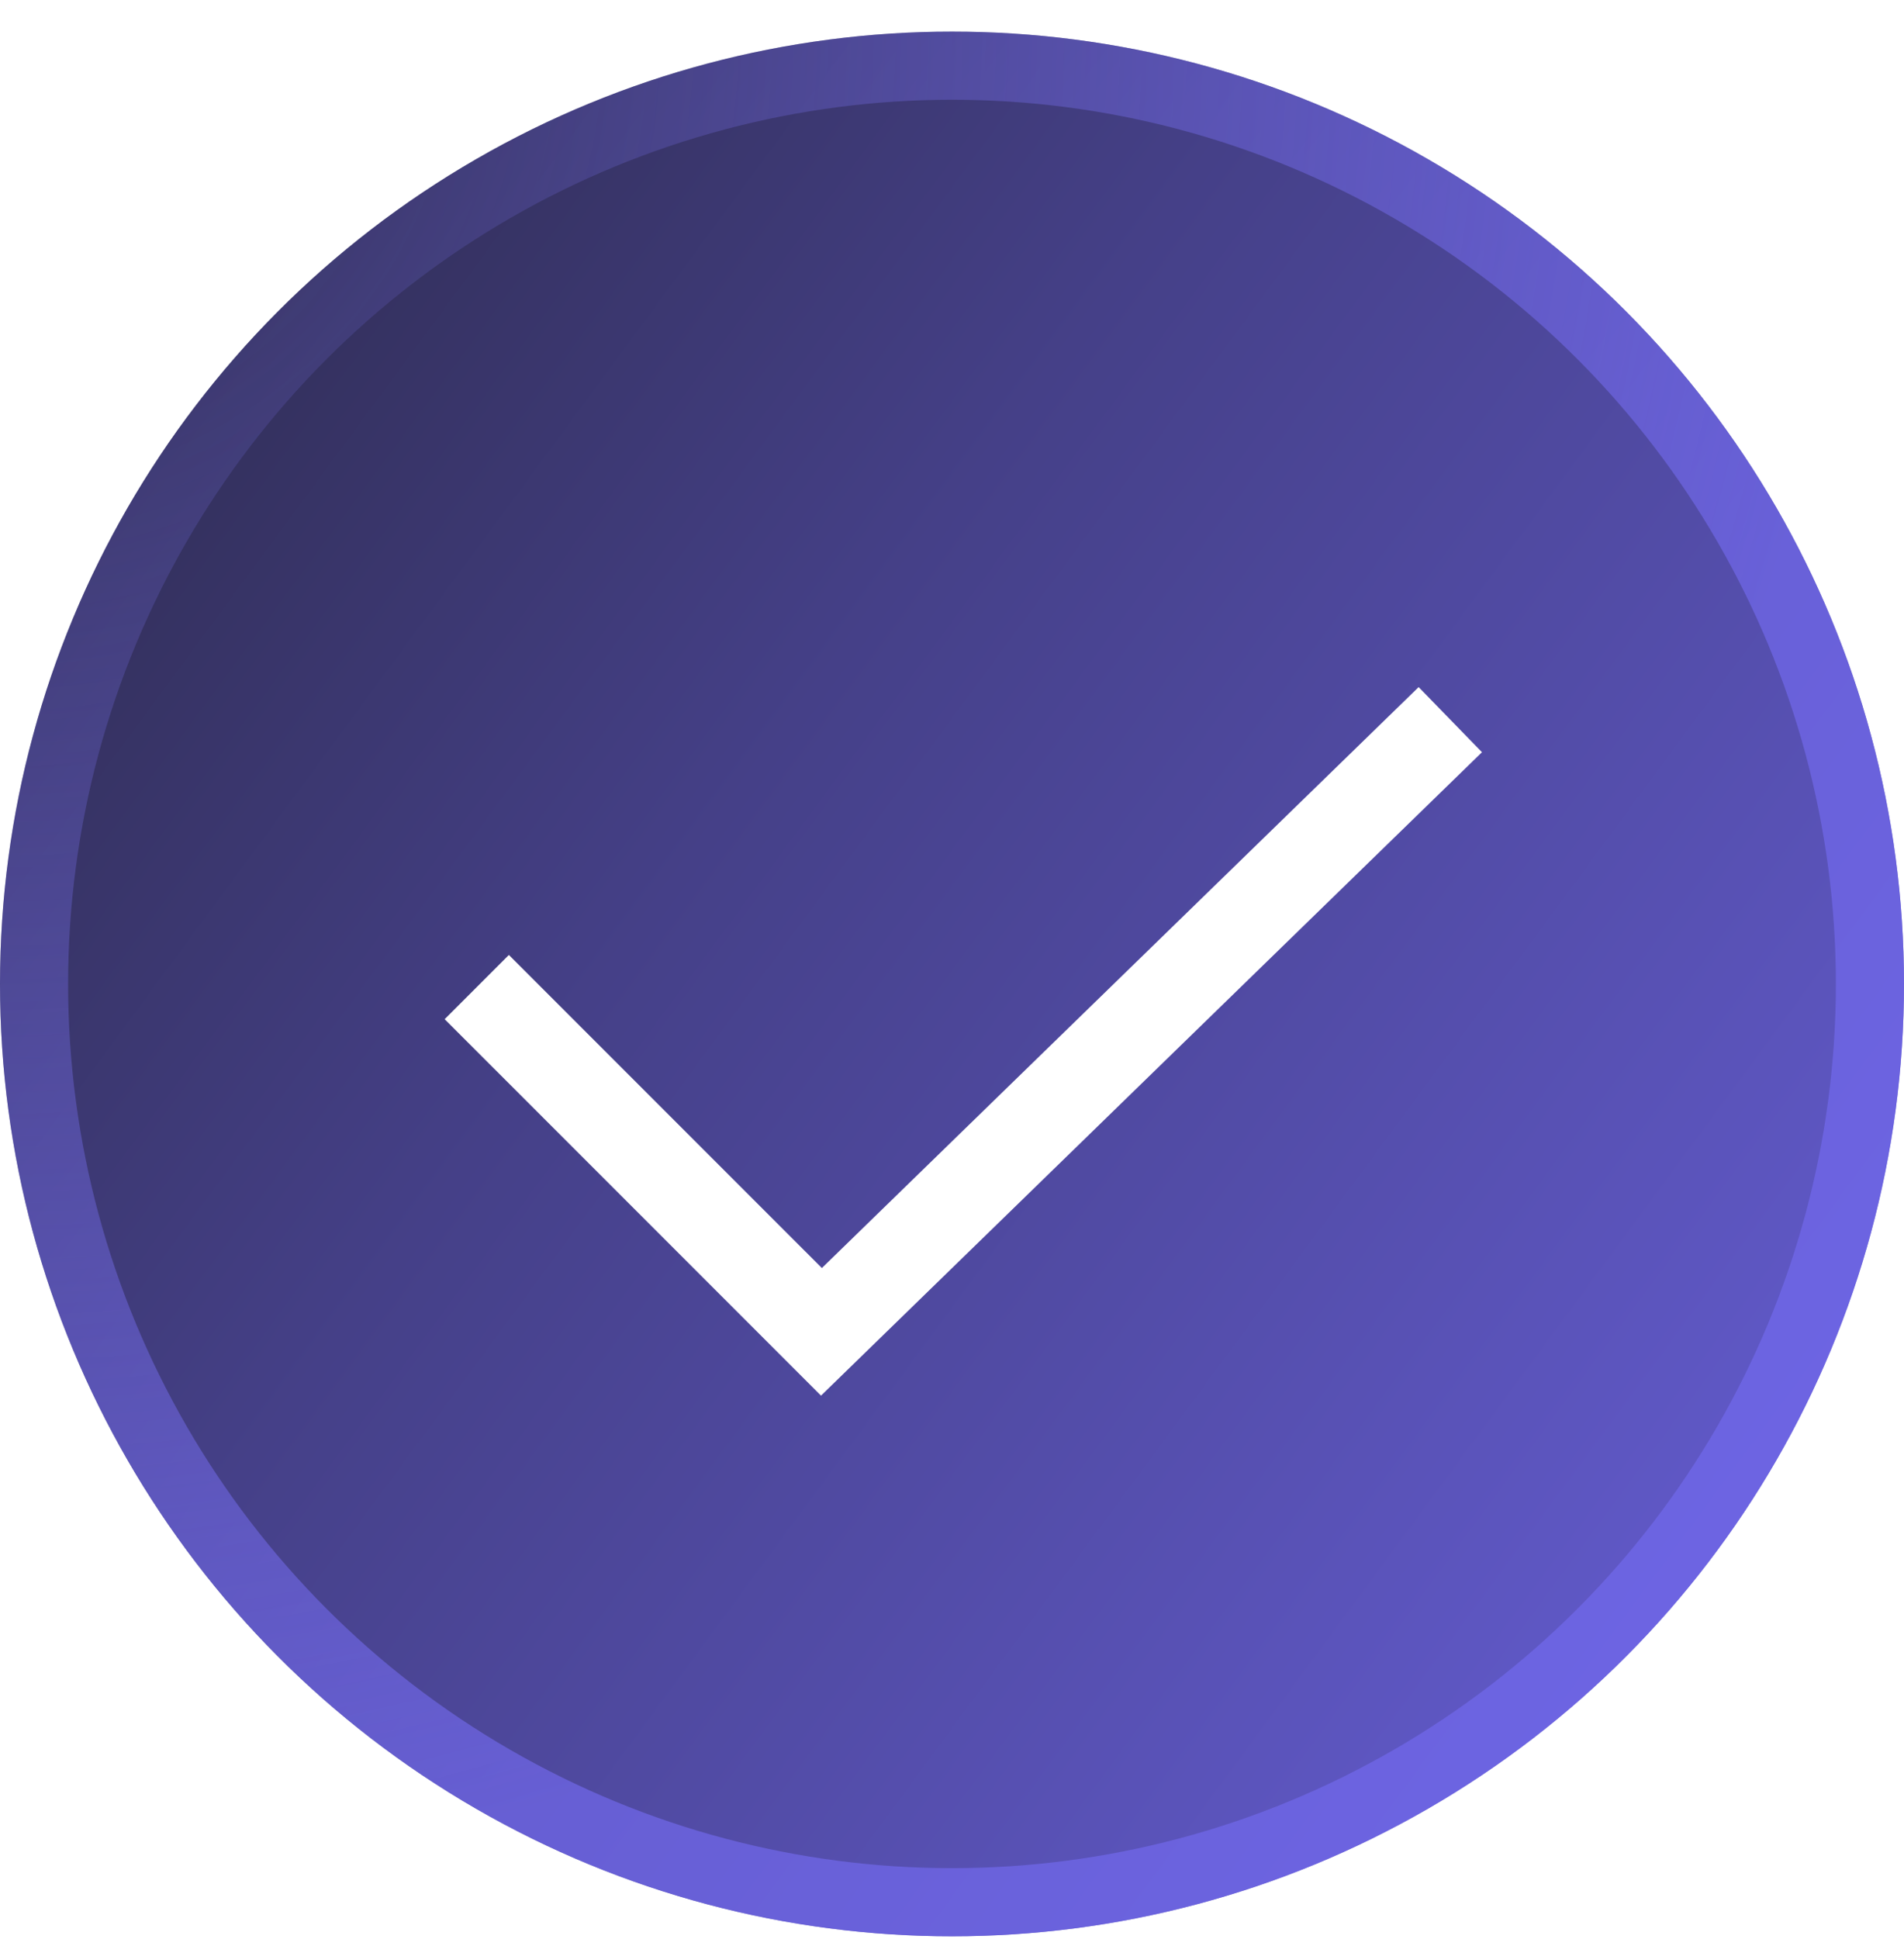 <svg width="56" height="57" viewBox="0 0 56 57" fill="none" xmlns="http://www.w3.org/2000/svg">
<g filter="url(#filter0_b_0_508)">
<circle cx="28" cy="28.929" r="28" fill="url(#paint0_linear_0_508)"/>
<circle cx="28" cy="28.929" r="26.998" stroke="url(#paint1_radial_0_508)" stroke-width="2.003"/>
</g>
<path d="M41.699 22.09L24.16 39.157L14.967 29.965" stroke="white" stroke-width="2.671" stroke-linecap="square"/>
<defs>
<filter id="filter0_b_0_508" x="-37.908" y="-36.979" width="131.816" height="131.816" filterUnits="userSpaceOnUse" color-interpolation-filters="sRGB">
<feFlood flood-opacity="0" result="BackgroundImageFix"/>
<feGaussianBlur in="BackgroundImageFix" stdDeviation="18.954"/>
<feComposite in2="SourceAlpha" operator="in" result="effect1_backgroundBlur_0_508"/>
<feBlend mode="normal" in="SourceGraphic" in2="effect1_backgroundBlur_0_508" result="shape"/>
</filter>
<linearGradient id="paint0_linear_0_508" x1="77.182" y1="19.982" x2="17.968" y2="-23.668" gradientUnits="userSpaceOnUse">
<stop stop-color="#655DD3"/>
<stop offset="0.579" stop-color="#454088"/>
<stop offset="1" stop-color="#292743"/>
</linearGradient>
<radialGradient id="paint1_radial_0_508" cx="0" cy="0" r="1" gradientUnits="userSpaceOnUse" gradientTransform="translate(0.313 1.275) rotate(47.852) scale(53.774)">
<stop stop-color="#7E76EF" stop-opacity="0.01"/>
<stop offset="1" stop-color="#736AEF" stop-opacity="0.659"/>
</radialGradient>
</defs>
</svg>
